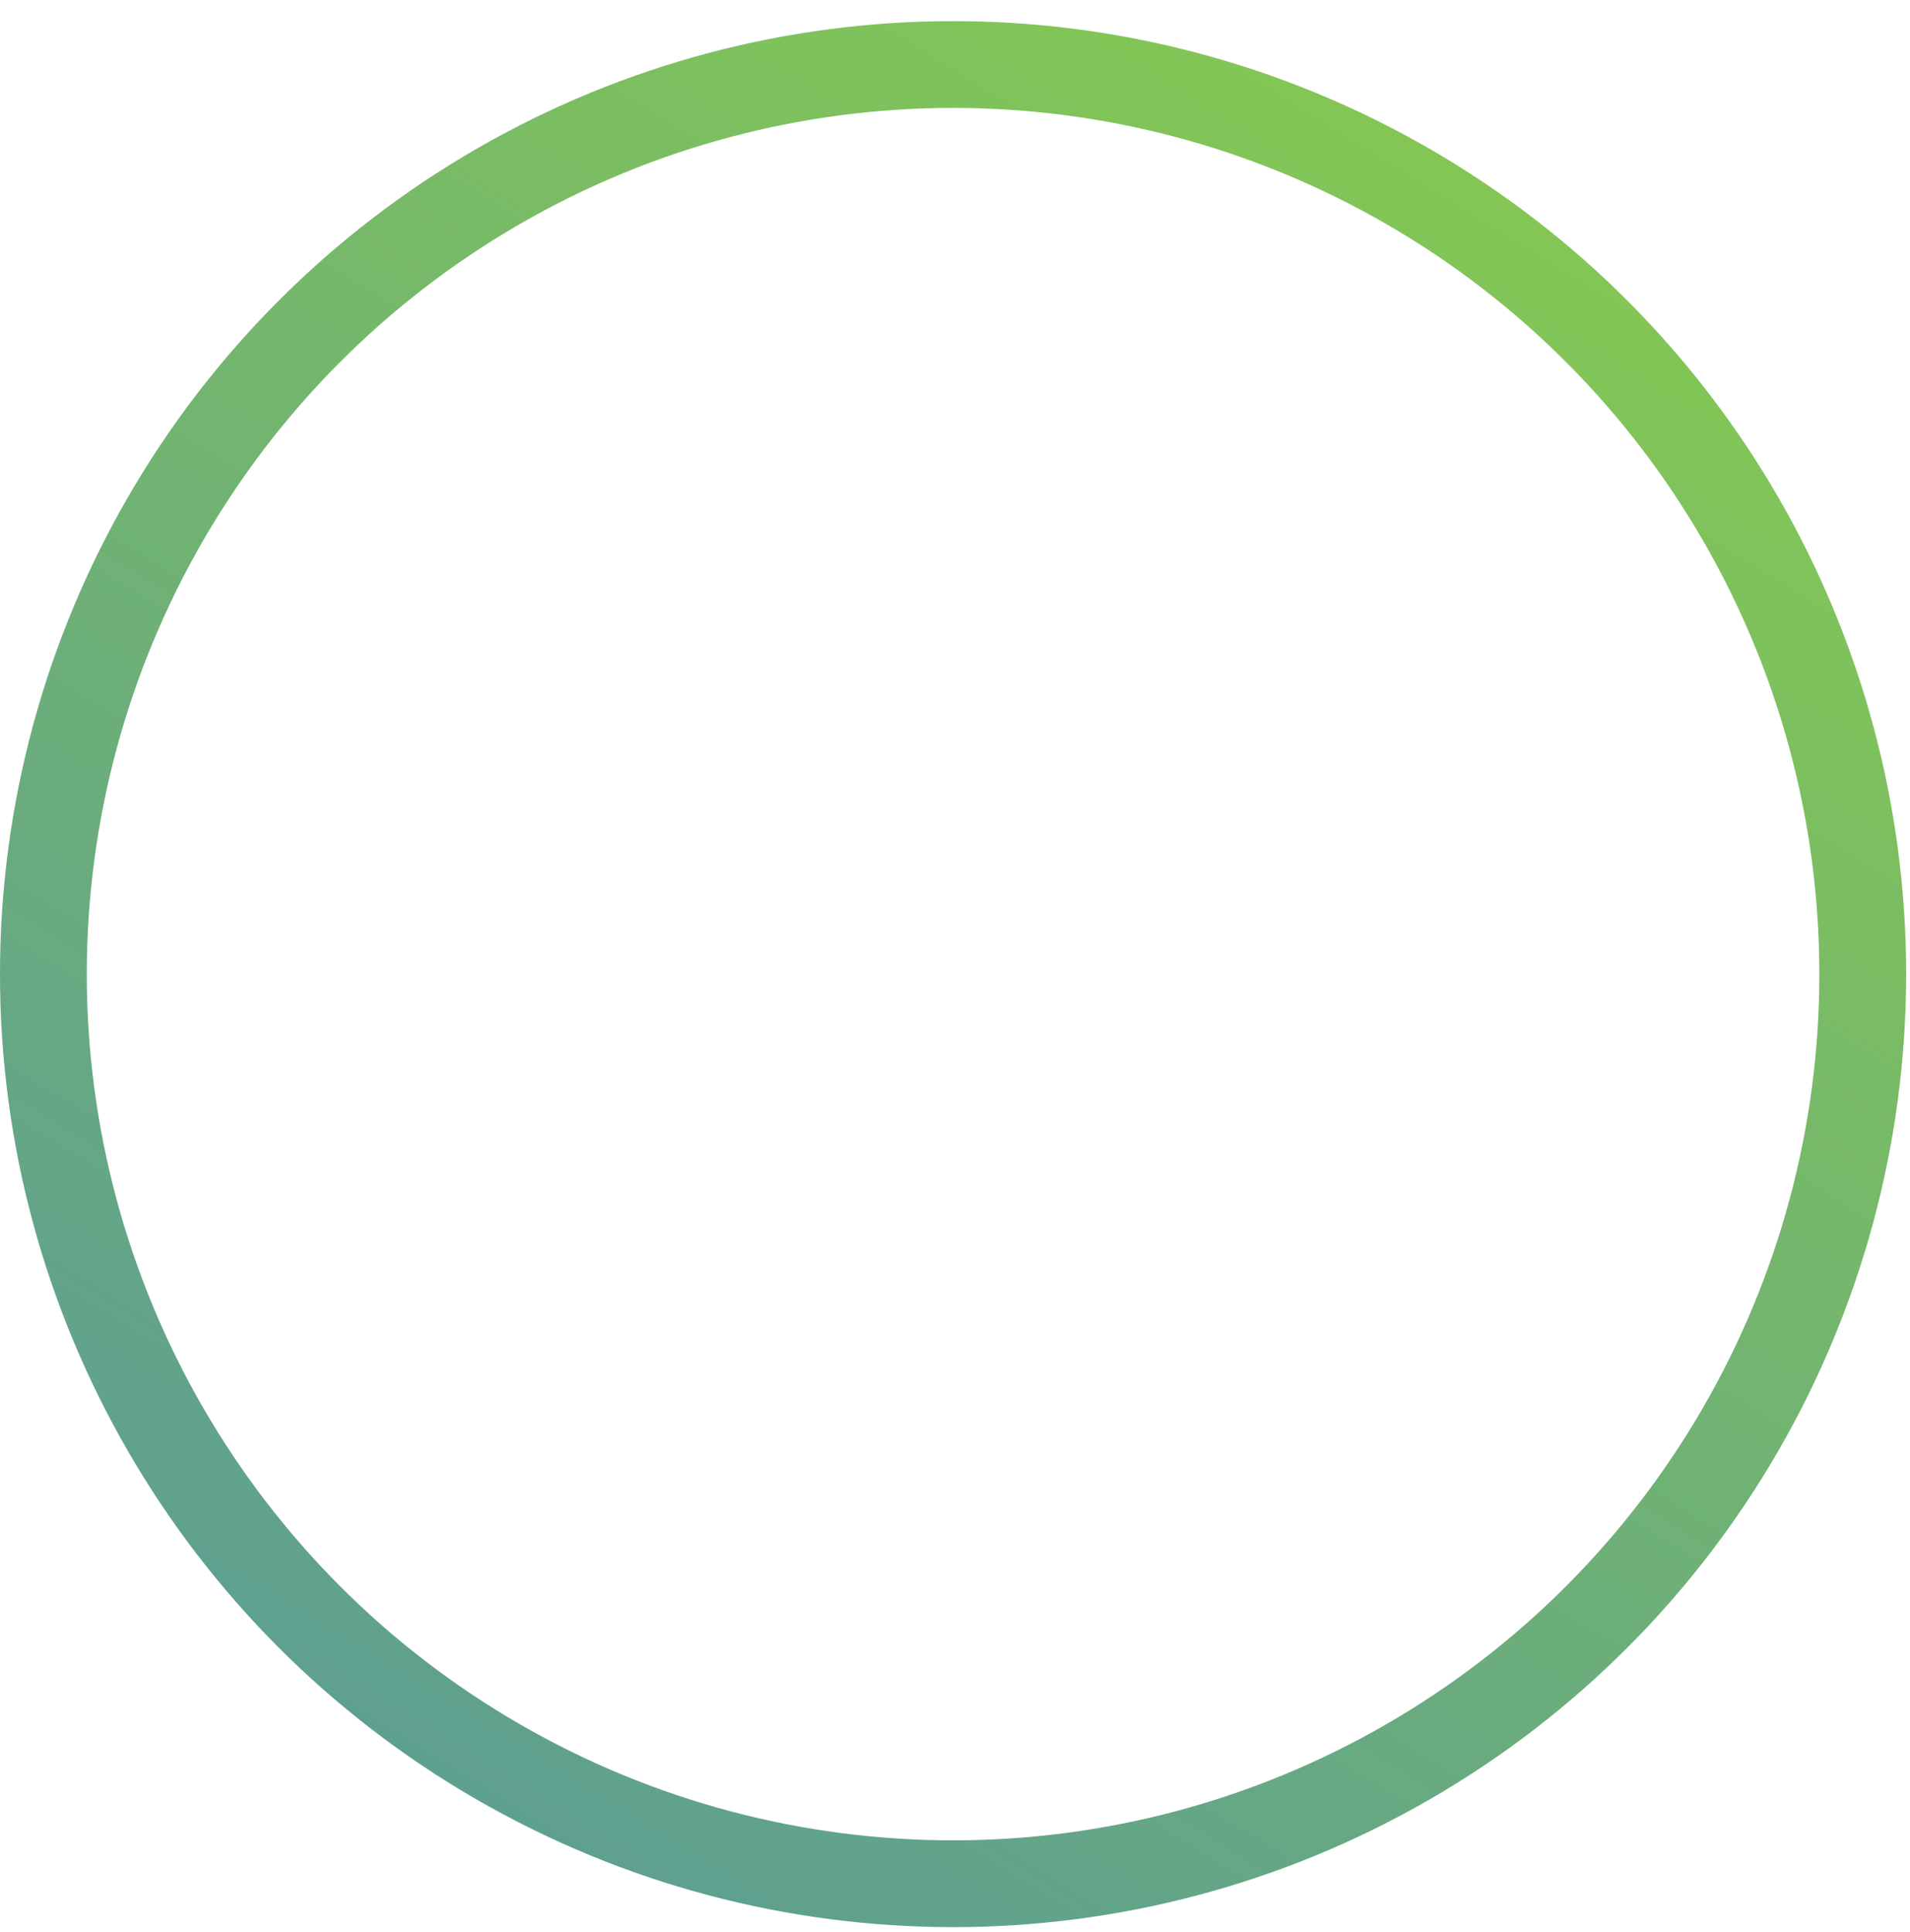 <svg width="85" height="86" viewBox="0 0 85 86" fill="none" xmlns="http://www.w3.org/2000/svg">
<g filter="url(#filter0_i_936_1882)">
<circle cx="42.414" cy="42.711" r="40.483" stroke="url(#paint0_linear_936_1882)" stroke-width="3.863"/>
</g>
<path fill-rule="evenodd" clip-rule="evenodd" d="M43.379 21.018C38.967 21.018 34.555 22.694 31.2 26.049C24.974 32.276 24.529 42.144 29.859 48.894L20.789 57.965C20.41 58.343 20.195 58.858 20.195 59.394C20.195 59.931 20.41 60.445 20.789 60.824C21.167 61.206 21.682 61.42 22.221 61.42C22.758 61.42 23.272 61.206 23.654 60.824L32.724 51.753C39.475 57.077 49.34 56.639 55.564 50.415C62.273 43.706 62.264 32.758 55.555 26.049C52.2 22.694 47.788 21.018 43.376 21.018L43.379 21.018ZM43.382 25.026C46.752 25.023 50.126 26.314 52.708 28.896C57.874 34.062 57.874 42.39 52.708 47.553C47.541 52.72 39.223 52.71 34.056 47.547C28.89 42.381 28.89 34.074 34.056 28.909C36.638 26.327 40.011 25.03 43.382 25.026Z" fill="white"/>
<defs>
<filter id="filter0_i_936_1882" x="0" y="0.297" width="84.828" height="85.472" filterUnits="userSpaceOnUse" color-interpolation-filters="sRGB">
<feFlood flood-opacity="0" result="BackgroundImageFix"/>
<feBlend mode="normal" in="SourceGraphic" in2="BackgroundImageFix" result="shape"/>
<feColorMatrix in="SourceAlpha" type="matrix" values="0 0 0 0 0 0 0 0 0 0 0 0 0 0 0 0 0 0 127 0" result="hardAlpha"/>
<feMorphology radius="1.288" operator="dilate" in="SourceAlpha" result="effect1_innerShadow_936_1882"/>
<feOffset dy="0.644"/>
<feGaussianBlur stdDeviation="1.127"/>
<feComposite in2="hardAlpha" operator="arithmetic" k2="-1" k3="1"/>
<feColorMatrix type="matrix" values="0 0 0 0 0 0 0 0 0 0 0 0 0 0 0 0 0 0 0.25 0"/>
<feBlend mode="normal" in2="shape" result="effect1_innerShadow_936_1882"/>
</filter>
<linearGradient id="paint0_linear_936_1882" x1="79.032" y1="-17.617" x2="9.484" y2="94.609" gradientUnits="userSpaceOnUse">
<stop stop-color="#8FD341"/>
<stop offset="1" stop-color="#56979E"/>
</linearGradient>
</defs>
</svg>
